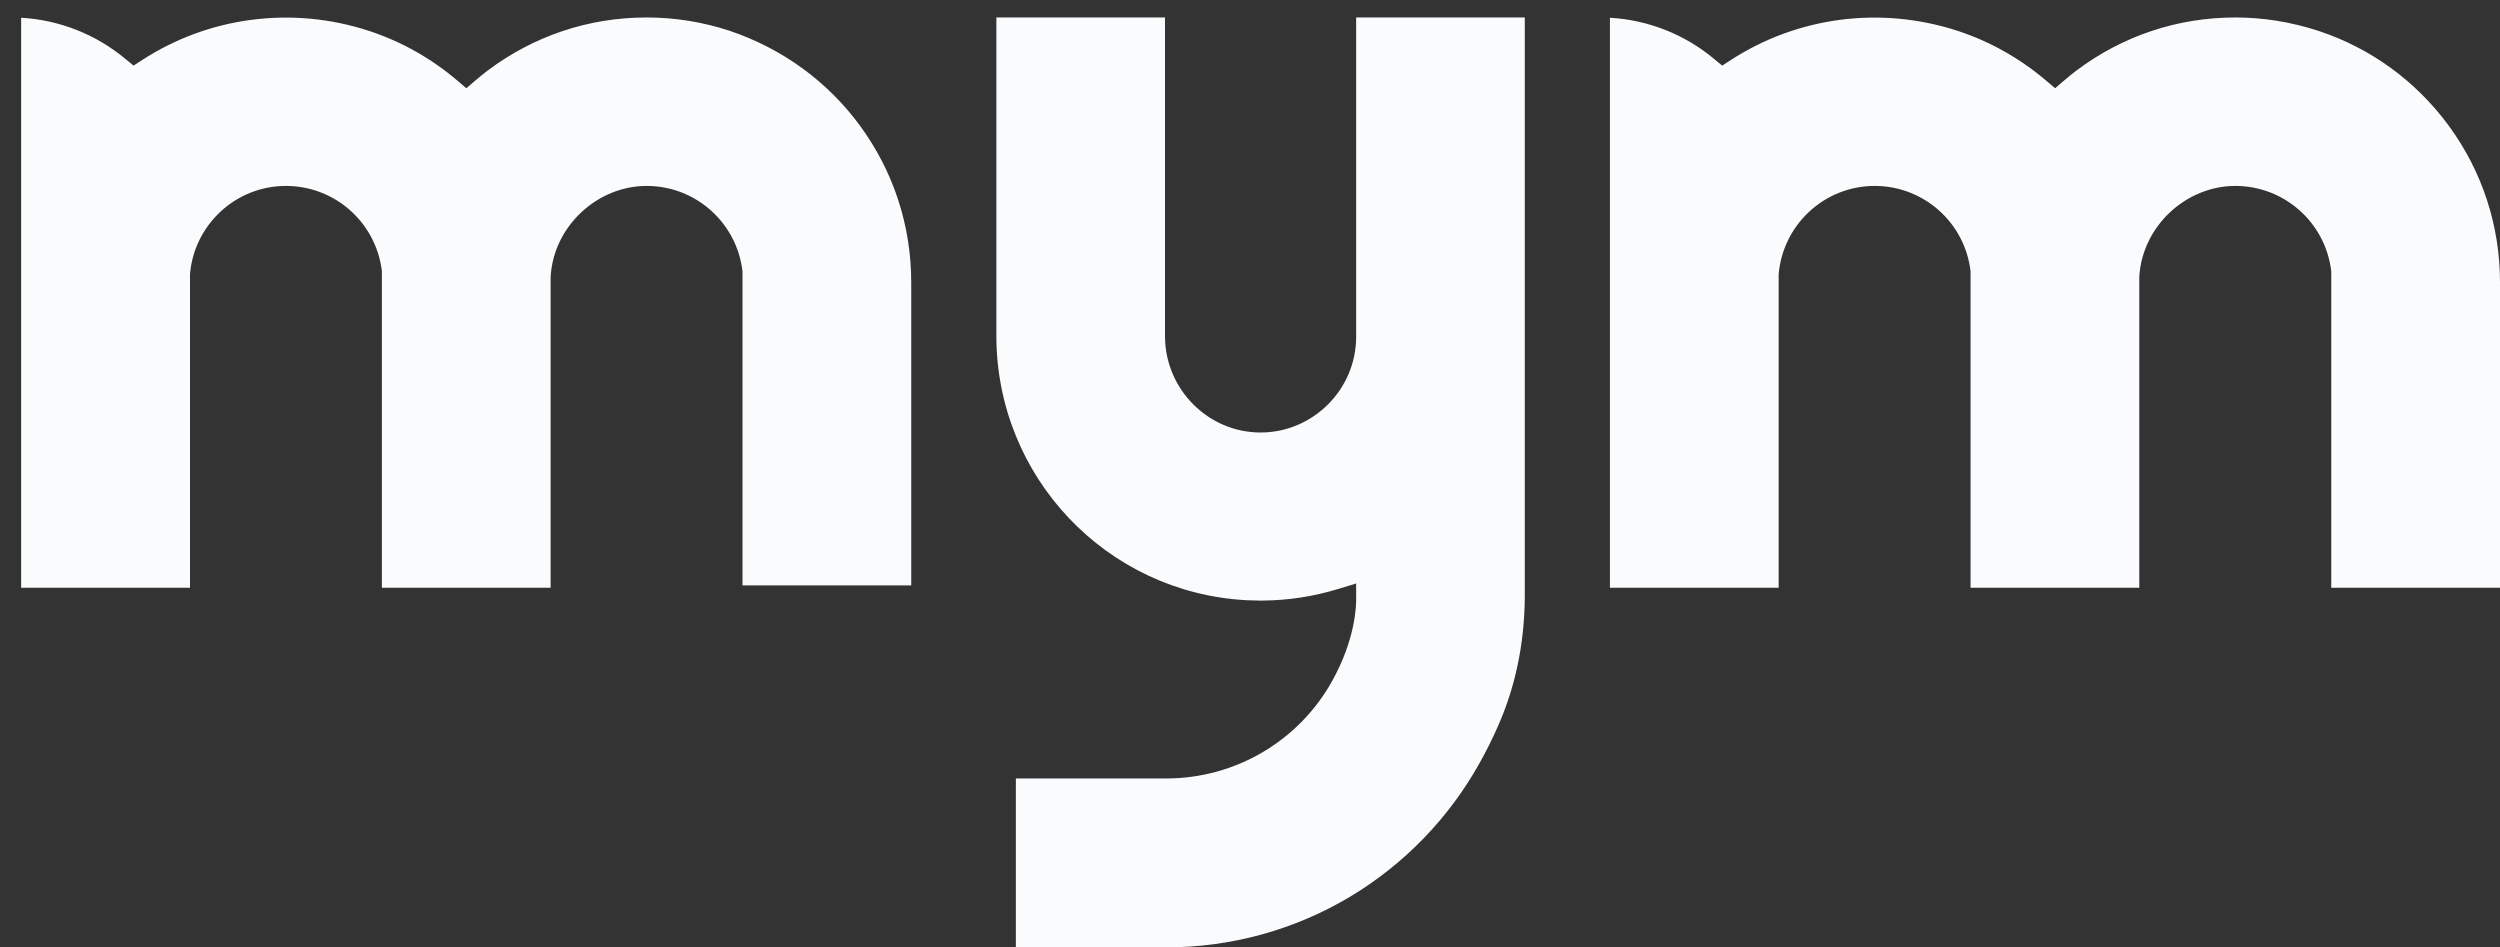 <svg width="95" height="36" viewBox="0 0 95 36" fill="none" xmlns="http://www.w3.org/2000/svg">
<rect x="0" y="0" width="95" height="36" fill="#333333" stroke="none"/>
<path d="M57.942 0.664V22.751C57.921 24.474 57.584 26.09 56.939 27.557C56.726 28.047 56.481 28.537 56.212 29.017C55.048 31.098 53.353 32.846 51.31 34.071C49.204 35.332 46.788 36 44.32 36H38.603V29.581H44.32C46.938 29.581 49.349 28.164 50.619 25.884C51.513 24.282 51.537 23.003 51.534 22.765V22.172L50.849 22.381C49.92 22.666 48.948 22.815 47.977 22.822H47.86C47.675 22.815 47.42 22.811 47.37 22.808C42.04 22.527 37.862 18.115 37.862 12.762V0.664H44.27V12.805C44.288 14.805 45.916 16.435 47.902 16.435C49.888 16.435 51.534 14.805 51.534 12.798V0.664H57.942Z" fill="#FAFBFD"/>
<path d="M34.627 10.738V22.246H28.215V10.308C27.999 8.461 26.435 7.065 24.573 7.065C22.711 7.065 21.041 8.578 20.924 10.51V22.335H14.512V10.304C14.292 8.457 12.728 7.065 10.866 7.065C9.94 7.065 9.057 7.413 8.38 8.042C7.709 8.667 7.294 9.512 7.22 10.421V22.335H0.804V0.675C2.255 0.756 3.652 1.307 4.773 2.245L5.074 2.493L5.404 2.28C7.922 0.646 11.079 0.213 14.019 1.172C15.249 1.577 16.381 2.213 17.374 3.058L17.721 3.353L18.065 3.058C18.232 2.916 18.381 2.795 18.526 2.685C20.282 1.364 22.371 0.664 24.573 0.664C25.637 0.664 26.687 0.831 27.722 1.168C29.73 1.847 31.446 3.094 32.68 4.777C33.954 6.514 34.627 8.574 34.627 10.738Z" fill="#FAFBFD"/>
<path d="M95 10.738V22.335H88.588V10.304C88.368 8.457 86.804 7.065 84.942 7.065C83.08 7.065 81.413 8.578 81.293 10.51V22.335H74.881V10.304C74.664 8.457 73.1 7.065 71.238 7.065C70.313 7.065 69.43 7.413 68.752 8.042C68.078 8.667 67.667 9.512 67.589 10.421V22.335H61.177V0.675C62.627 0.756 64.025 1.307 65.142 2.245L65.443 2.493L65.773 2.28C68.291 0.646 71.448 0.213 74.391 1.172C75.622 1.577 76.75 2.213 77.746 3.058L78.094 3.353L78.438 3.058C78.604 2.916 78.753 2.795 78.899 2.685C80.654 1.364 82.743 0.664 84.942 0.664C86.006 0.664 87.059 0.834 88.099 1.172C90.088 1.829 91.801 3.076 93.053 4.777C94.326 6.514 95 8.574 95 10.738Z" fill="#FAFBFD"/>
</svg>
